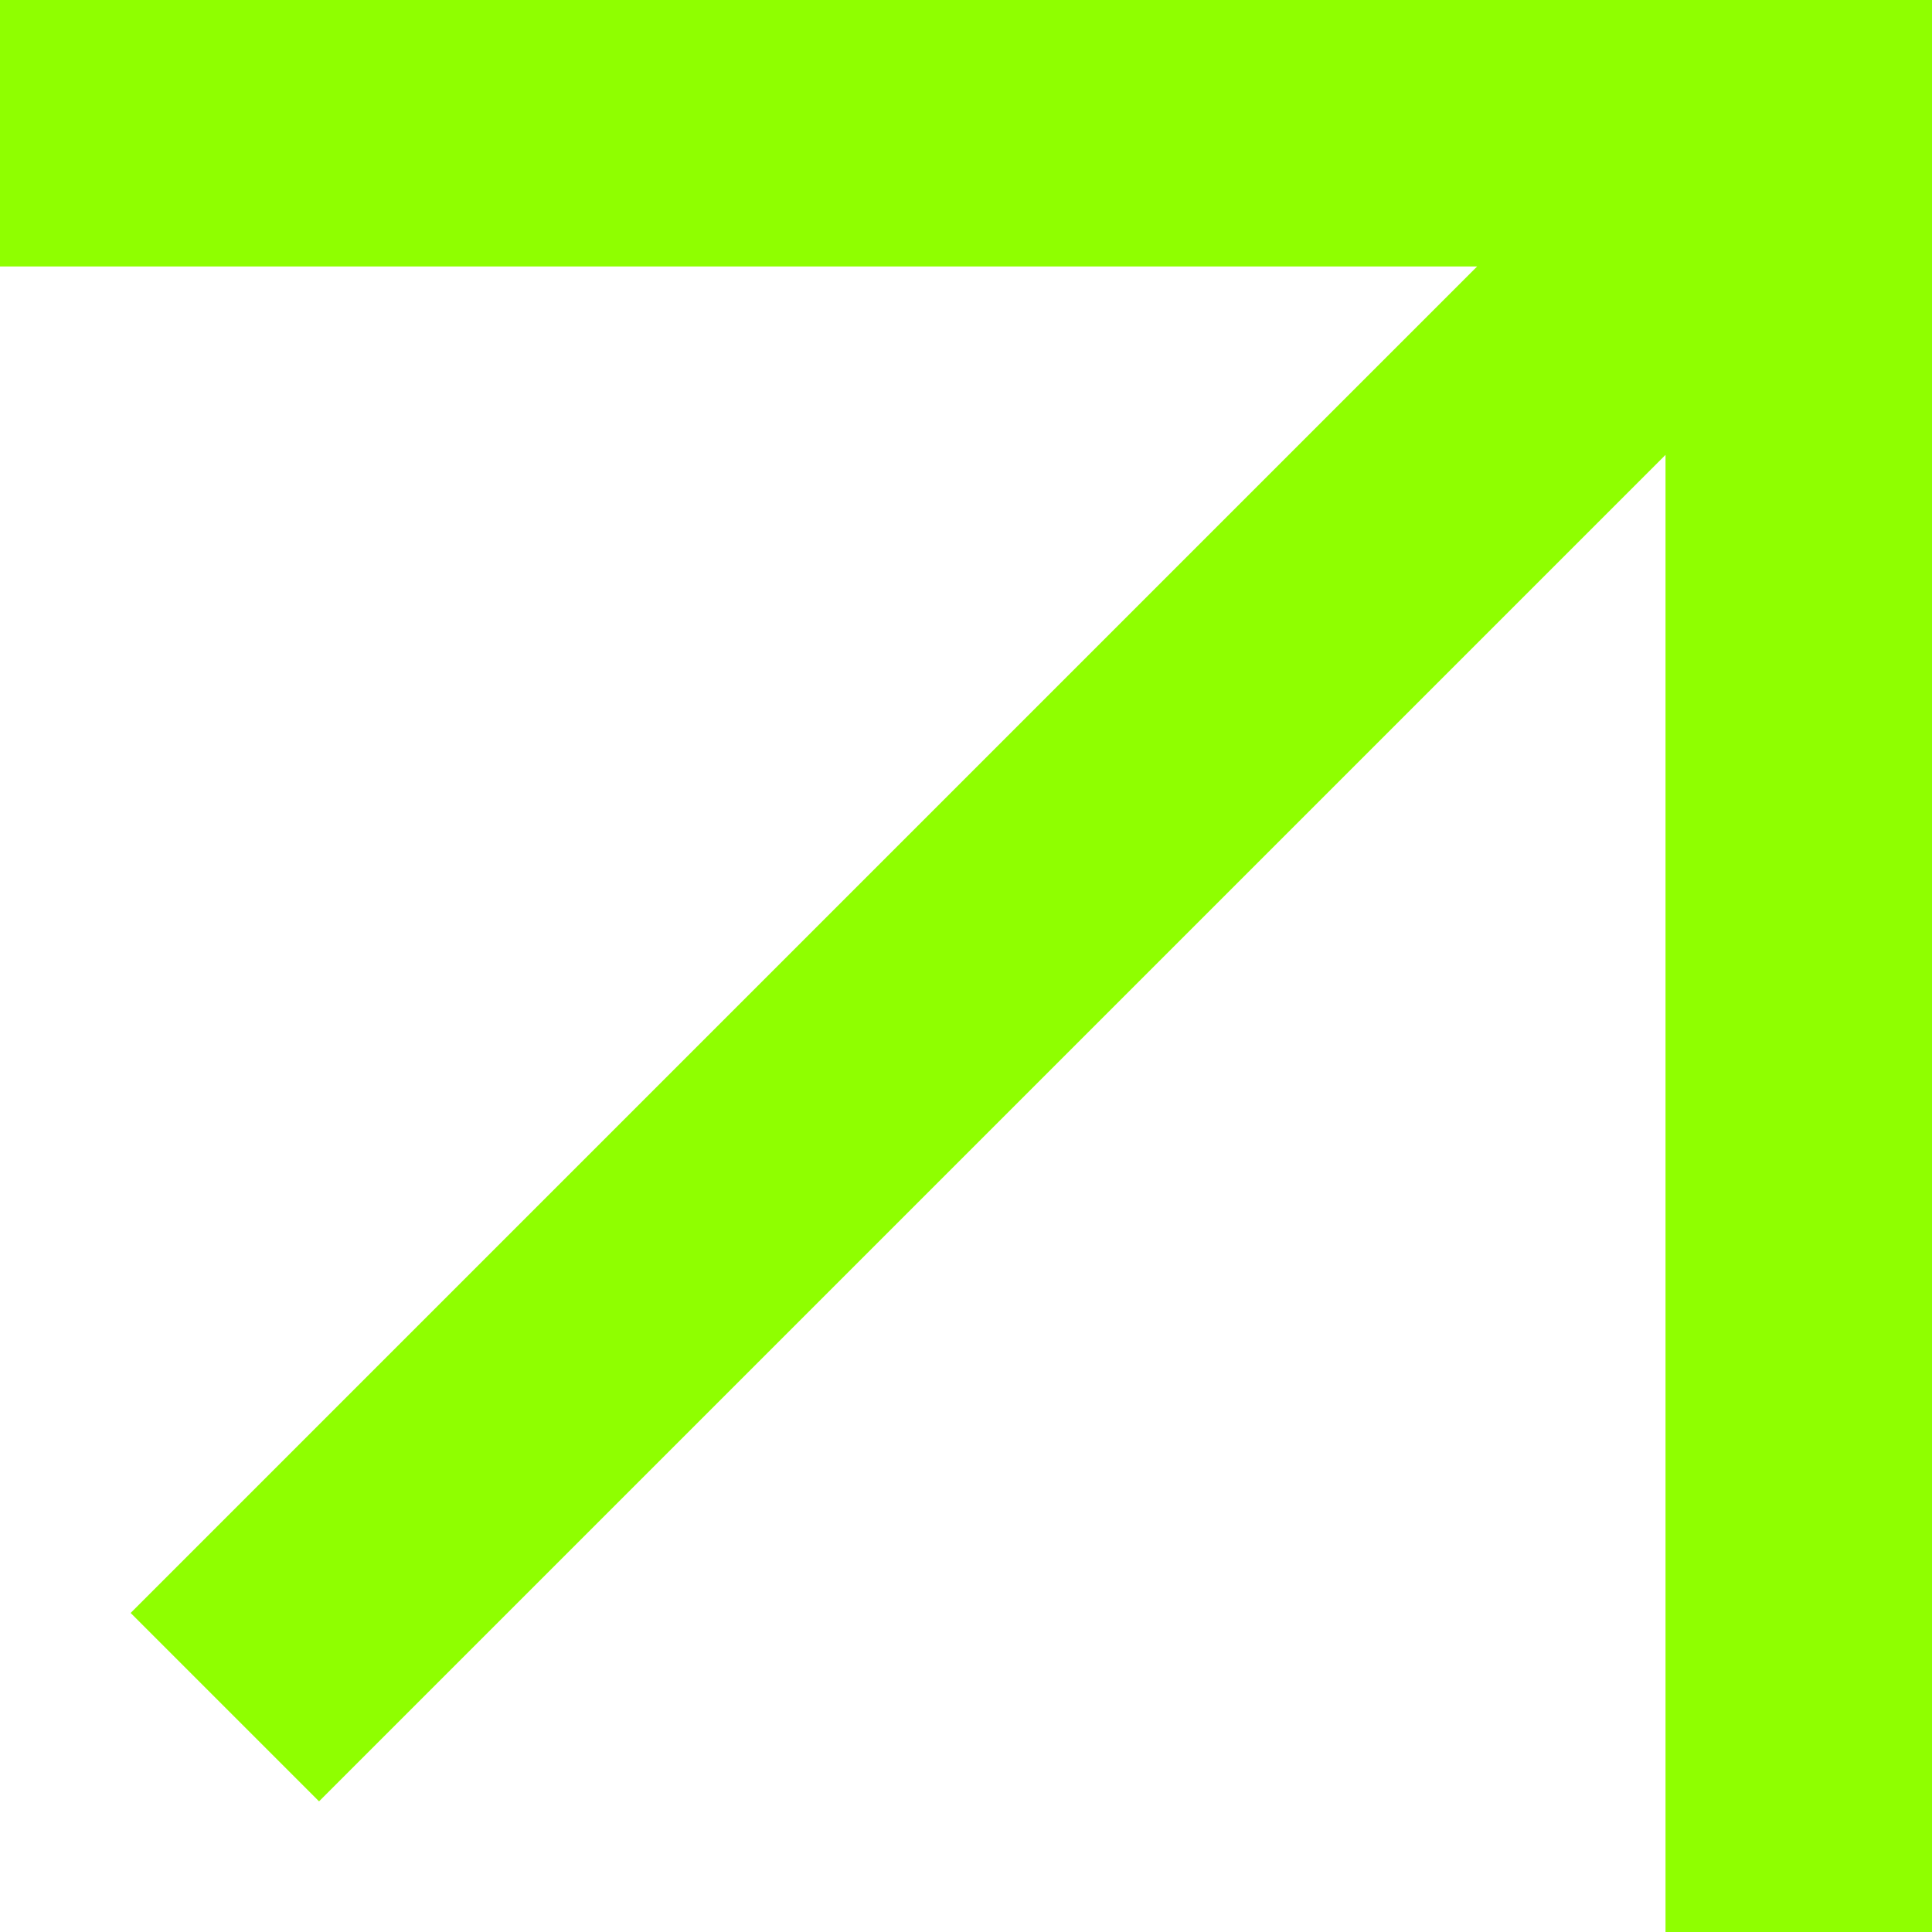<?xml version="1.0" encoding="UTF-8"?> <svg xmlns="http://www.w3.org/2000/svg" width="29" height="29" viewBox="0 0 29 29" fill="none"><path fill-rule="evenodd" clip-rule="evenodd" d="M0 0H29L29 29H25L25 6.828L4.789 27.039L1.961 24.211L22.172 4H0V0Z" fill="#8FFF00"></path></svg> 
